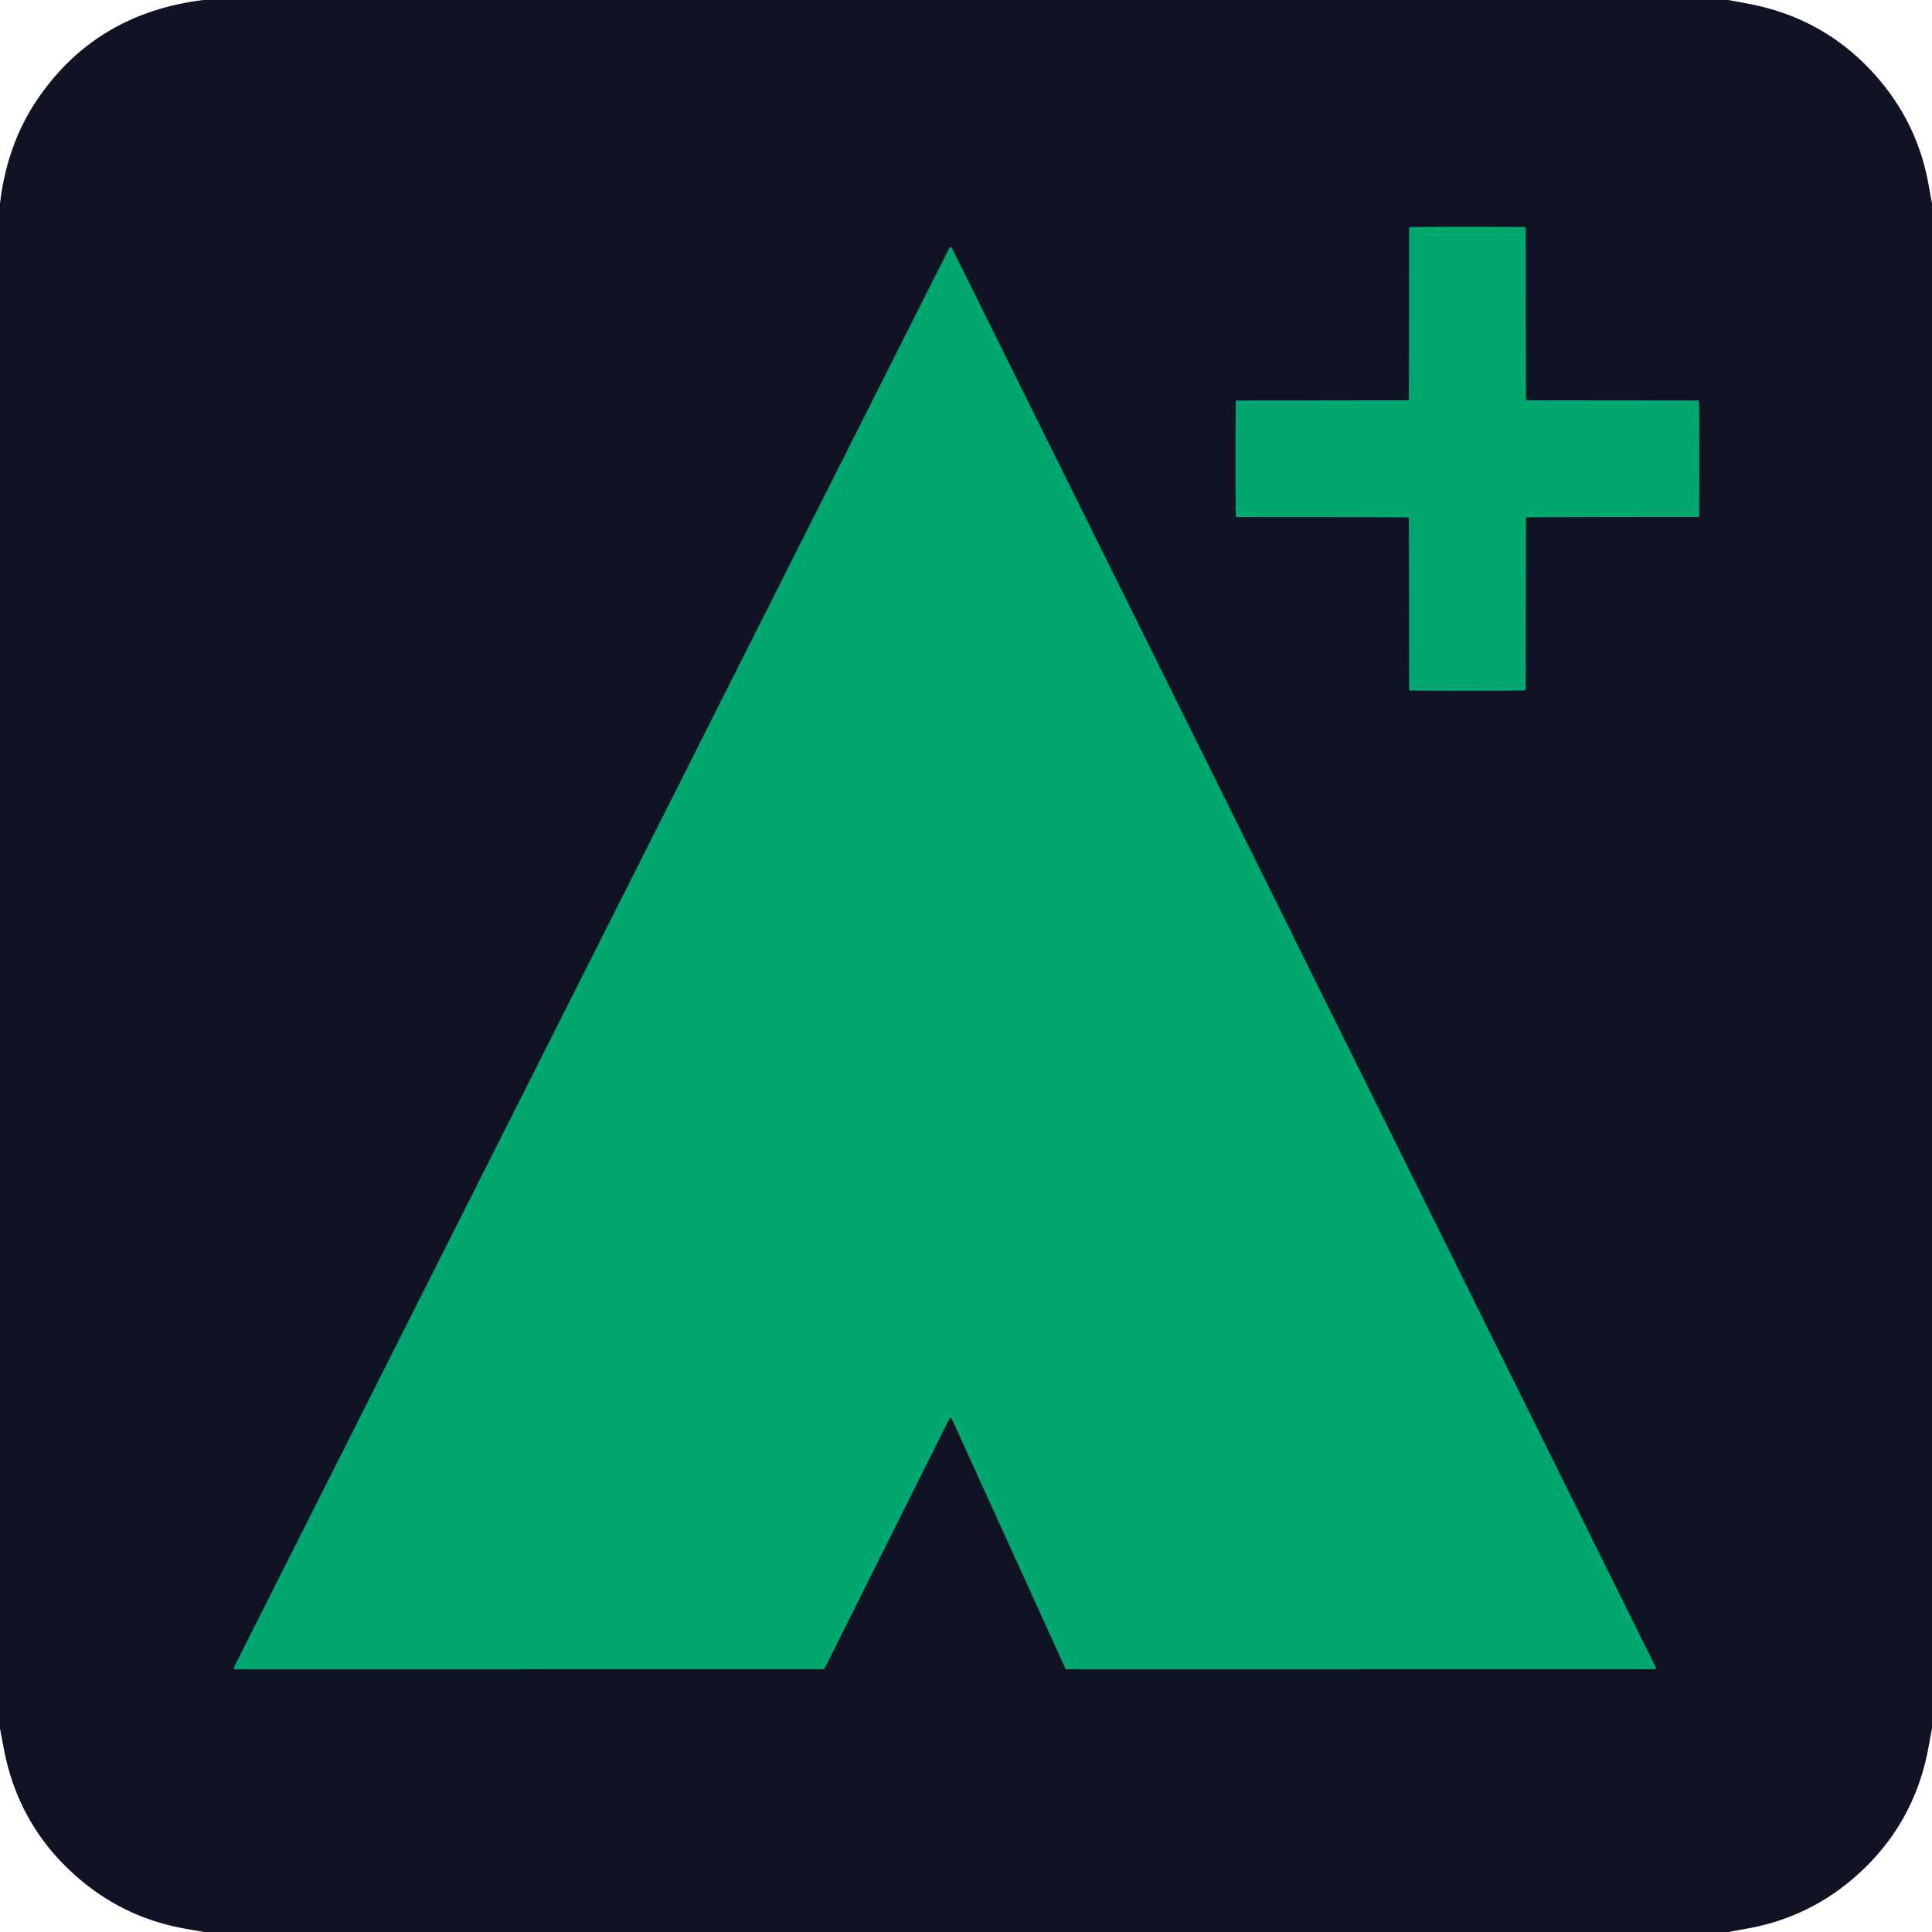 <?xml version="1.0" encoding="UTF-8" standalone="no"?>
<!DOCTYPE svg PUBLIC "-//W3C//DTD SVG 1.1//EN" "http://www.w3.org/Graphics/SVG/1.1/DTD/svg11.dtd">
<svg xmlns="http://www.w3.org/2000/svg" version="1.1" viewBox="0.00 0.00 512.00 512.00">
<g stroke-width="2.00" fill="none" stroke-linecap="butt">
<path stroke="#085d49" vector-effect="non-scaling-stroke" d="
  M 373.29 105.99
  Q 373.26 106.01 373.24 106.03
  Q 373.19 106.07 373.12 106.07
  Q 370.02 106.13 327.85 106.15
  A 0.36 0.36 0.0 0 0 327.49 106.51
  Q 327.43 114.05 327.43 121.59
  Q 327.43 129.13 327.49 136.67
  A 0.36 0.36 0.0 0 0 327.85 137.03
  Q 370.02 137.04 373.12 137.10
  Q 373.19 137.10 373.24 137.14
  Q 373.26 137.16 373.29 137.18
  Q 373.31 137.21 373.33 137.23
  Q 373.37 137.28 373.37 137.35
  Q 373.43 140.45 373.45 182.62
  A 0.36 0.36 0.0 0 0 373.81 182.98
  Q 381.35 183.04 388.89 183.04
  Q 396.43 183.03 403.97 182.97
  A 0.36 0.36 0.0 0 0 404.33 182.61
  Q 404.34 140.44 404.40 137.34
  Q 404.40 137.27 404.44 137.22
  Q 404.46 137.20 404.48 137.17
  Q 404.51 137.15 404.53 137.13
  Q 404.58 137.09 404.65 137.09
  Q 407.75 137.03 449.92 137.01
  A 0.36 0.36 0.0 0 0 450.28 136.65
  Q 450.34 129.11 450.34 121.57
  Q 450.34 114.04 450.28 106.50
  A 0.36 0.36 0.0 0 0 449.92 106.14
  Q 407.75 106.13 404.65 106.07
  Q 404.58 106.07 404.53 106.03
  Q 404.51 106.01 404.48 105.99
  Q 404.46 105.96 404.44 105.94
  Q 404.40 105.89 404.40 105.82
  Q 404.34 102.72 404.32 60.55
  A 0.36 0.36 0.0 0 0 403.96 60.19
  Q 396.42 60.13 388.88 60.13
  Q 381.34 60.13 373.80 60.19
  A 0.36 0.36 0.0 0 0 373.44 60.55
  Q 373.43 102.72 373.37 105.82
  Q 373.37 105.89 373.33 105.94
  Q 373.31 105.96 373.29 105.99"
/>
<path stroke="#085d49" vector-effect="non-scaling-stroke" d="
  M 218.19 442.37
  A 0.35 0.35 0.0 0 0 218.51 442.18
  L 251.60 375.94
  A 0.35 0.35 0.0 0 1 252.23 375.95
  L 282.36 442.17
  A 0.35 0.35 0.0 0 0 282.68 442.38
  L 438.48 442.37
  A 0.35 0.35 0.0 0 0 438.79 441.86
  L 252.24 65.71
  A 0.35 0.35 0.0 0 0 251.61 65.71
  L 62.01 441.87
  A 0.35 0.35 0.0 0 0 62.32 442.38
  L 218.19 442.37"
/>
</g>
<path fill="#0f1323" d="
  M 457.99 0.00
  Q 460.74 0.50 463.49 1.02
  Q 484.49 5.03 498.18 21.32
  Q 508.28 33.34 511.07 48.85
  Q 511.53 51.39 512.00 53.92
  L 512.00 458.00
  Q 511.51 460.75 510.99 463.48
  Q 507.06 484.10 491.22 497.73
  Q 479.09 508.17 463.29 511.04
  Q 460.68 511.52 458.07 512.00
  L 54.03 512.00
  Q 51.42 511.54 48.81 511.07
  Q 33.32 508.27 21.32 498.18
  Q 5.03 484.49 1.02 463.48
  Q 0.51 460.78 0.00 458.08
  L 0.00 53.93
  Q 1.88 37.87 10.29 25.77
  Q 25.80 3.44 53.94 0.00
  L 457.99 0.00
  Z
  M 373.29 105.99
  Q 373.26 106.01 373.24 106.03
  Q 373.19 106.07 373.12 106.07
  Q 370.02 106.13 327.85 106.15
  A 0.36 0.36 0.0 0 0 327.49 106.51
  Q 327.43 114.05 327.43 121.59
  Q 327.43 129.13 327.49 136.67
  A 0.36 0.36 0.0 0 0 327.85 137.03
  Q 370.02 137.04 373.12 137.10
  Q 373.19 137.10 373.24 137.14
  Q 373.26 137.16 373.29 137.18
  Q 373.31 137.21 373.33 137.23
  Q 373.37 137.28 373.37 137.35
  Q 373.43 140.45 373.45 182.62
  A 0.36 0.36 0.0 0 0 373.81 182.98
  Q 381.35 183.04 388.89 183.04
  Q 396.43 183.03 403.97 182.97
  A 0.36 0.36 0.0 0 0 404.33 182.61
  Q 404.34 140.44 404.40 137.34
  Q 404.40 137.27 404.44 137.22
  Q 404.46 137.20 404.48 137.17
  Q 404.51 137.15 404.53 137.13
  Q 404.58 137.09 404.65 137.09
  Q 407.75 137.03 449.92 137.01
  A 0.36 0.36 0.0 0 0 450.28 136.65
  Q 450.34 129.11 450.34 121.57
  Q 450.34 114.04 450.28 106.50
  A 0.36 0.36 0.0 0 0 449.92 106.14
  Q 407.75 106.13 404.65 106.07
  Q 404.58 106.07 404.53 106.03
  Q 404.51 106.01 404.48 105.99
  Q 404.46 105.96 404.44 105.94
  Q 404.40 105.89 404.40 105.82
  Q 404.34 102.72 404.32 60.55
  A 0.36 0.36 0.0 0 0 403.96 60.19
  Q 396.42 60.13 388.88 60.13
  Q 381.34 60.13 373.80 60.19
  A 0.36 0.36 0.0 0 0 373.44 60.55
  Q 373.43 102.72 373.37 105.82
  Q 373.37 105.89 373.33 105.94
  Q 373.31 105.96 373.29 105.99
  Z
  M 218.19 442.37
  A 0.35 0.35 0.0 0 0 218.51 442.18
  L 251.60 375.94
  A 0.35 0.35 0.0 0 1 252.23 375.95
  L 282.36 442.17
  A 0.35 0.35 0.0 0 0 282.68 442.38
  L 438.48 442.37
  A 0.35 0.35 0.0 0 0 438.79 441.86
  L 252.24 65.71
  A 0.35 0.35 0.0 0 0 251.61 65.71
  L 62.01 441.87
  A 0.35 0.35 0.0 0 0 62.32 442.38
  L 218.19 442.37
  Z"
/>
<path fill="#00a76f" d="
  M 388.88 60.13
  Q 396.42 60.13 403.96 60.19
  A 0.36 0.36 0.0 0 1 404.32 60.55
  Q 404.34 102.72 404.40 105.82
  Q 404.40 105.89 404.44 105.94
  Q 404.46 105.96 404.48 105.99
  Q 404.51 106.01 404.53 106.03
  Q 404.58 106.07 404.65 106.07
  Q 407.75 106.13 449.92 106.14
  A 0.36 0.36 0.0 0 1 450.28 106.50
  Q 450.34 114.04 450.34 121.57
  Q 450.34 129.11 450.28 136.65
  A 0.36 0.36 0.0 0 1 449.92 137.01
  Q 407.75 137.03 404.65 137.09
  Q 404.58 137.09 404.53 137.13
  Q 404.51 137.15 404.48 137.17
  Q 404.46 137.20 404.44 137.22
  Q 404.40 137.27 404.40 137.34
  Q 404.34 140.44 404.33 182.61
  A 0.36 0.36 0.0 0 1 403.97 182.97
  Q 396.43 183.03 388.89 183.04
  Q 381.35 183.04 373.81 182.98
  A 0.36 0.36 0.0 0 1 373.45 182.62
  Q 373.43 140.45 373.37 137.35
  Q 373.37 137.28 373.33 137.23
  Q 373.31 137.21 373.29 137.18
  Q 373.26 137.16 373.24 137.14
  Q 373.19 137.10 373.12 137.10
  Q 370.02 137.04 327.85 137.03
  A 0.36 0.36 0.0 0 1 327.49 136.67
  Q 327.43 129.13 327.43 121.59
  Q 327.43 114.05 327.49 106.51
  A 0.36 0.36 0.0 0 1 327.85 106.15
  Q 370.02 106.13 373.12 106.07
  Q 373.19 106.07 373.24 106.03
  Q 373.26 106.01 373.29 105.99
  Q 373.31 105.96 373.33 105.94
  Q 373.37 105.89 373.37 105.82
  Q 373.43 102.72 373.44 60.55
  A 0.36 0.36 0.0 0 1 373.80 60.19
  Q 381.34 60.13 388.88 60.13
  Z"
/>
<path fill="#00a76f" d="
  M 218.19 442.37
  L 62.32 442.38
  A 0.35 0.35 0.0 0 1 62.01 441.87
  L 251.61 65.71
  A 0.35 0.35 0.0 0 1 252.24 65.71
  L 438.79 441.86
  A 0.35 0.35 0.0 0 1 438.48 442.37
  L 282.68 442.38
  A 0.35 0.35 0.0 0 1 282.36 442.17
  L 252.23 375.95
  A 0.35 0.35 0.0 0 0 251.60 375.94
  L 218.51 442.18
  A 0.35 0.35 0.0 0 1 218.19 442.37
  Z"
/>
</svg>
